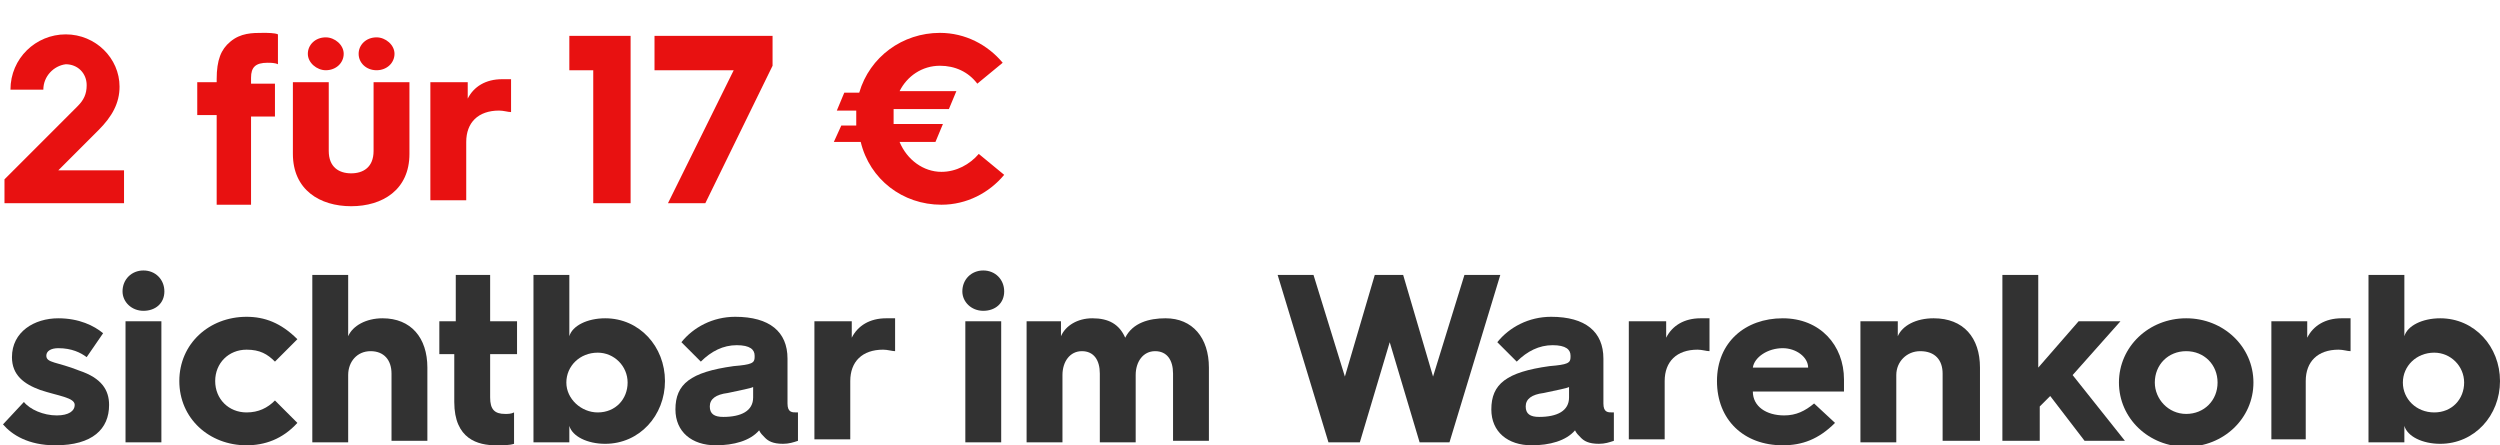 <?xml version="1.0" encoding="utf-8"?>
<!-- Generator: Adobe Illustrator 27.5.0, SVG Export Plug-In . SVG Version: 6.00 Build 0)  -->
<svg version="1.1" id="Laag_1" xmlns="http://www.w3.org/2000/svg" xmlns:xlink="http://www.w3.org/1999/xlink" x="0px" y="0px"
	 width="167.3px" height="29.8px" viewBox="0 0 167.3 29.8" style="enable-background:new 0 0 167.3 29.8;" xml:space="preserve">
<style type="text/css">
	.st0{fill:none;}
	.st1{fill:#E81111;}
	.st2{fill:#323232;}
</style>
<g>
	<rect y="2.4" class="st0" width="186.8" height="33.3"/>
	<path class="st1" d="M0.3,12l4.9-4.9c0.4-0.4,0.6-0.8,0.6-1.4c0-0.8-0.6-1.4-1.4-1.4C3.6,4.4,2.9,5.1,2.9,6H0.7
		c0-2.1,1.7-3.7,3.7-3.7c2,0,3.6,1.6,3.6,3.5c0,1.1-0.5,2-1.4,2.9l-2.7,2.7h4.4v2.2h-8V12z"/>
	<path class="st1" d="M14.5,7.7h-1.3V5.5h1.3V5.3c0-1.3,0.3-2,0.9-2.5c0.7-0.6,1.5-0.6,2.2-0.6c0.3,0,0.8,0,1,0.1v2
		c-0.2-0.1-0.5-0.1-0.7-0.1c-0.8,0-1.1,0.3-1.1,1v0.4h1.6v2.2h-1.6v5.9h-2.3V7.7z"/>
	<path class="st1" d="M19.6,5.5H22v4.6c0,1.1,0.7,1.5,1.5,1.5s1.5-0.4,1.5-1.5V5.5h2.4v4.8c0,2.4-1.8,3.5-3.9,3.5s-3.9-1.1-3.9-3.5
		V5.5z M20.6,3.6c0-0.6,0.5-1.1,1.2-1.1c0.6,0,1.2,0.5,1.2,1.1c0,0.6-0.5,1.1-1.2,1.1C21.2,4.7,20.6,4.2,20.6,3.6z M24,3.6
		c0-0.6,0.5-1.1,1.2-1.1c0.6,0,1.2,0.5,1.2,1.1c0,0.6-0.5,1.1-1.2,1.1C24.5,4.7,24,4.2,24,3.6z"/>
	<path class="st1" d="M28.9,5.5h2.4v1.1c0.4-0.8,1.2-1.3,2.3-1.3c0.2,0,0.5,0,0.6,0v2.2c-0.2,0-0.5-0.1-0.8-0.1
		c-1.4,0-2.2,0.8-2.2,2.1v3.9h-2.4V5.5z"/>
	<path class="st1" d="M39.7,4.7h-1.6V2.4h4.1v11.2h-2.5V4.7z"/>
	<path class="st1" d="M49.1,4.7h-5.3V2.4h7.9v2l-4.5,9.2h-2.5L49.1,4.7z"/>
	<path class="st1" d="M56.3,8.4h1c0-0.2,0-0.3,0-0.4c0-0.2,0-0.4,0-0.6h-1.3l0.5-1.2h1c0.7-2.4,2.9-4,5.4-4c1.7,0,3.2,0.8,4.2,2
		l-1.7,1.4c-0.6-0.8-1.5-1.2-2.5-1.2c-1.2,0-2.2,0.7-2.7,1.7h3.8l-0.5,1.2h-3.7c0,0.2,0,0.4,0,0.6c0,0.1,0,0.2,0,0.4h3.3l-0.5,1.2
		h-2.4c0.5,1.2,1.6,2,2.8,2c1,0,1.9-0.5,2.5-1.2l1.7,1.4c-1,1.2-2.5,2-4.2,2c-2.6,0-4.8-1.7-5.4-4.2h-1.8L56.3,8.4z"/>
	<path class="st2" d="M1.6,26.9c0.4,0.5,1.3,0.9,2.2,0.9c0.8,0,1.2-0.3,1.2-0.7c0-0.5-1.1-0.6-2.3-1c-1.1-0.4-1.9-1-1.9-2.2
		c0-1.7,1.5-2.6,3.1-2.6c1.4,0,2.4,0.5,3,1l-1.1,1.6c-0.4-0.3-1-0.6-1.9-0.6c-0.5,0-0.8,0.2-0.8,0.5c0,0.5,0.7,0.4,2.2,1
		c1.5,0.5,2,1.3,2,2.3c0,1.6-1.1,2.7-3.6,2.7c-1.8,0-2.9-0.7-3.5-1.4L1.6,26.9z"/>
	<path class="st2" d="M8.2,19.5c0-0.8,0.6-1.4,1.4-1.4c0.8,0,1.4,0.6,1.4,1.4c0,0.8-0.6,1.3-1.4,1.3C8.8,20.8,8.2,20.2,8.2,19.5z
		 M8.4,21.5h2.4v8.1H8.4V21.5z"/>
	<path class="st2" d="M16.5,21.2c1.2,0,2.3,0.4,3.4,1.5l-1.5,1.5c-0.5-0.5-1-0.8-1.9-0.8c-1.2,0-2.1,0.9-2.1,2.1
		c0,1.2,0.9,2.1,2.1,2.1c0.8,0,1.4-0.3,1.9-0.8l1.5,1.5c-1,1.1-2.2,1.5-3.4,1.5C14,29.8,12,28,12,25.5S14,21.2,16.5,21.2z"/>
	<path class="st2" d="M20.9,18.4h2.4v4.1c0.3-0.7,1.2-1.2,2.3-1.2c1.9,0,3,1.3,3,3.3v4.9h-2.4V25c0-0.9-0.5-1.5-1.4-1.5
		c-0.9,0-1.5,0.7-1.5,1.6v4.5h-2.4V18.4z"/>
	<path class="st2" d="M30.5,23.7h-1.1v-2.2h1.1v-3.1h2.3v3.1h1.8v2.2h-1.8v2.9c0,0.8,0.3,1.1,1,1.1c0.2,0,0.4,0,0.6-0.1v2.1
		c-0.3,0.1-0.7,0.1-1.2,0.1c-1.2,0-2.8-0.4-2.8-2.9V23.7z"/>
	<path class="st2" d="M35.7,18.4h2.4v4.1c0.2-0.7,1.2-1.2,2.4-1.2c2.3,0,4,1.9,4,4.2c0,2.3-1.7,4.2-4,4.2c-1.2,0-2.2-0.5-2.4-1.2
		v1.1h-2.4V18.4z M40,27.6c1.2,0,2-0.9,2-2c0-1.1-0.9-2-2-2c-1.2,0-2.1,0.9-2.1,2C37.9,26.7,38.9,27.6,40,27.6z"/>
	<path class="st2" d="M45.2,27.4c0-1.7,1-2.5,3.9-2.9c1.2-0.1,1.4-0.2,1.4-0.6v-0.1c0-0.4-0.3-0.7-1.2-0.7c-0.9,0-1.7,0.4-2.4,1.1
		l-1.3-1.3c0.8-1,2.1-1.7,3.6-1.7c2.3,0,3.5,1,3.5,2.8v3c0,0.6,0.3,0.6,0.6,0.6h0.1v1.9c-0.3,0.1-0.6,0.2-1,0.2
		c-0.7,0-1-0.2-1.2-0.4c-0.2-0.2-0.3-0.3-0.4-0.5c-0.6,0.7-1.7,1-2.9,1C46.3,29.8,45.2,28.9,45.2,27.4z M50.4,26.6v-0.7
		c-0.2,0.1-0.8,0.2-1.7,0.4c-0.8,0.1-1.2,0.4-1.2,0.9c0,0.5,0.3,0.7,0.9,0.7C49.6,27.9,50.4,27.5,50.4,26.6z"/>
	<path class="st2" d="M54.6,21.5h2.4v1.1c0.4-0.8,1.2-1.3,2.3-1.3c0.2,0,0.5,0,0.6,0v2.2c-0.2,0-0.5-0.1-0.8-0.1
		c-1.4,0-2.2,0.8-2.2,2.1v3.9h-2.4V21.5z"/>
	<path class="st2" d="M64.4,19.5c0-0.8,0.6-1.4,1.4-1.4c0.8,0,1.4,0.6,1.4,1.4c0,0.8-0.6,1.3-1.4,1.3C65,20.8,64.4,20.2,64.4,19.5z
		 M64.6,21.5H67v8.1h-2.4V21.5z"/>
	<path class="st2" d="M68.6,21.5H71v1c0.3-0.7,1.1-1.2,2.1-1.2c1.1,0,1.8,0.4,2.2,1.3c0.5-1,1.6-1.3,2.7-1.3c1.8,0,2.9,1.3,2.9,3.3
		v4.9h-2.4V25c0-0.9-0.4-1.5-1.2-1.5s-1.3,0.7-1.3,1.6v4.5h-2.4V25c0-0.9-0.4-1.5-1.2-1.5c-0.8,0-1.3,0.7-1.3,1.6v4.5h-2.4V21.5z"/>
	<path class="st2" d="M85.5,18.4h2.4l2.1,6.8l2-6.8h1.9l2,6.8l2.1-6.8h2.4l-3.4,11.2H95l-2-6.7l-2,6.7h-2.1L85.5,18.4z"/>
	<path class="st2" d="M99.8,27.4c0-1.7,1-2.5,3.9-2.9c1.2-0.1,1.4-0.2,1.4-0.6v-0.1c0-0.4-0.3-0.7-1.2-0.7c-0.9,0-1.7,0.4-2.4,1.1
		l-1.3-1.3c0.8-1,2.1-1.7,3.6-1.7c2.3,0,3.5,1,3.5,2.8v3c0,0.6,0.3,0.6,0.6,0.6h0.1v1.9c-0.3,0.1-0.6,0.2-1,0.2
		c-0.7,0-1-0.2-1.2-0.4c-0.2-0.2-0.3-0.3-0.4-0.5c-0.6,0.7-1.7,1-2.9,1C100.9,29.8,99.8,28.9,99.8,27.4z M105,26.6v-0.7
		c-0.2,0.1-0.8,0.2-1.7,0.4c-0.8,0.1-1.2,0.4-1.2,0.9c0,0.5,0.3,0.7,0.9,0.7C104.2,27.9,105,27.5,105,26.6z"/>
	<path class="st2" d="M109.1,21.5h2.4v1.1c0.4-0.8,1.2-1.3,2.3-1.3c0.2,0,0.5,0,0.6,0v2.2c-0.2,0-0.5-0.1-0.8-0.1
		c-1.4,0-2.2,0.8-2.2,2.1v3.9h-2.4V21.5z"/>
	<path class="st2" d="M114.9,25.5c0-2.6,1.9-4.2,4.4-4.2c2.5,0,4.1,1.8,4.1,4.1c0,0.2,0,0.5,0,0.8h-6.1c0,1,0.9,1.6,2.1,1.6
		c0.8,0,1.4-0.3,2-0.8l1.4,1.3c-1.1,1.1-2.2,1.5-3.5,1.5C116.7,29.8,114.9,28.1,114.9,25.5L114.9,25.5z M121,24.6
		c0-0.7-0.8-1.3-1.7-1.3c-1,0-1.9,0.6-2,1.3H121z"/>
	<path class="st2" d="M124.6,21.5h2.4v1c0.3-0.7,1.2-1.2,2.4-1.2c2,0,3.1,1.3,3.1,3.3v4.9H130V25c0-0.9-0.5-1.5-1.5-1.5
		c-0.9,0-1.6,0.7-1.6,1.6v4.5h-2.4V21.5z"/>
	<path class="st2" d="M134,18.4h2.4v6.2l2.7-3.1h2.8l-3.2,3.6l3.5,4.4h-2.7l-2.3-3l-0.7,0.7v2.3H134V18.4z"/>
	<path class="st2" d="M146.3,21.3c2.5,0,4.5,1.9,4.5,4.3c0,2.4-2,4.3-4.5,4.3c-2.5,0-4.5-1.9-4.5-4.3
		C141.8,23.2,143.8,21.3,146.3,21.3z M146.3,27.7c1.2,0,2.1-0.9,2.1-2.1c0-1.2-0.9-2.1-2.1-2.1c-1.2,0-2.1,0.9-2.1,2.1
		C144.2,26.7,145.1,27.7,146.3,27.7z"/>
	<path class="st2" d="M152,21.5h2.4v1.1c0.4-0.8,1.2-1.3,2.3-1.3c0.2,0,0.5,0,0.6,0v2.2c-0.2,0-0.5-0.1-0.8-0.1
		c-1.4,0-2.2,0.8-2.2,2.1v3.9H152V21.5z"/>
	<path class="st2" d="M158.5,18.4h2.4v4.1c0.2-0.7,1.2-1.2,2.4-1.2c2.3,0,4,1.9,4,4.2c0,2.3-1.7,4.2-4,4.2c-1.2,0-2.2-0.5-2.4-1.2
		v1.1h-2.4V18.4z M162.9,27.6c1.2,0,2-0.9,2-2c0-1.1-0.9-2-2-2c-1.2,0-2.1,0.9-2.1,2C160.8,26.7,161.7,27.6,162.9,27.6z"/>
</g>
</svg>

